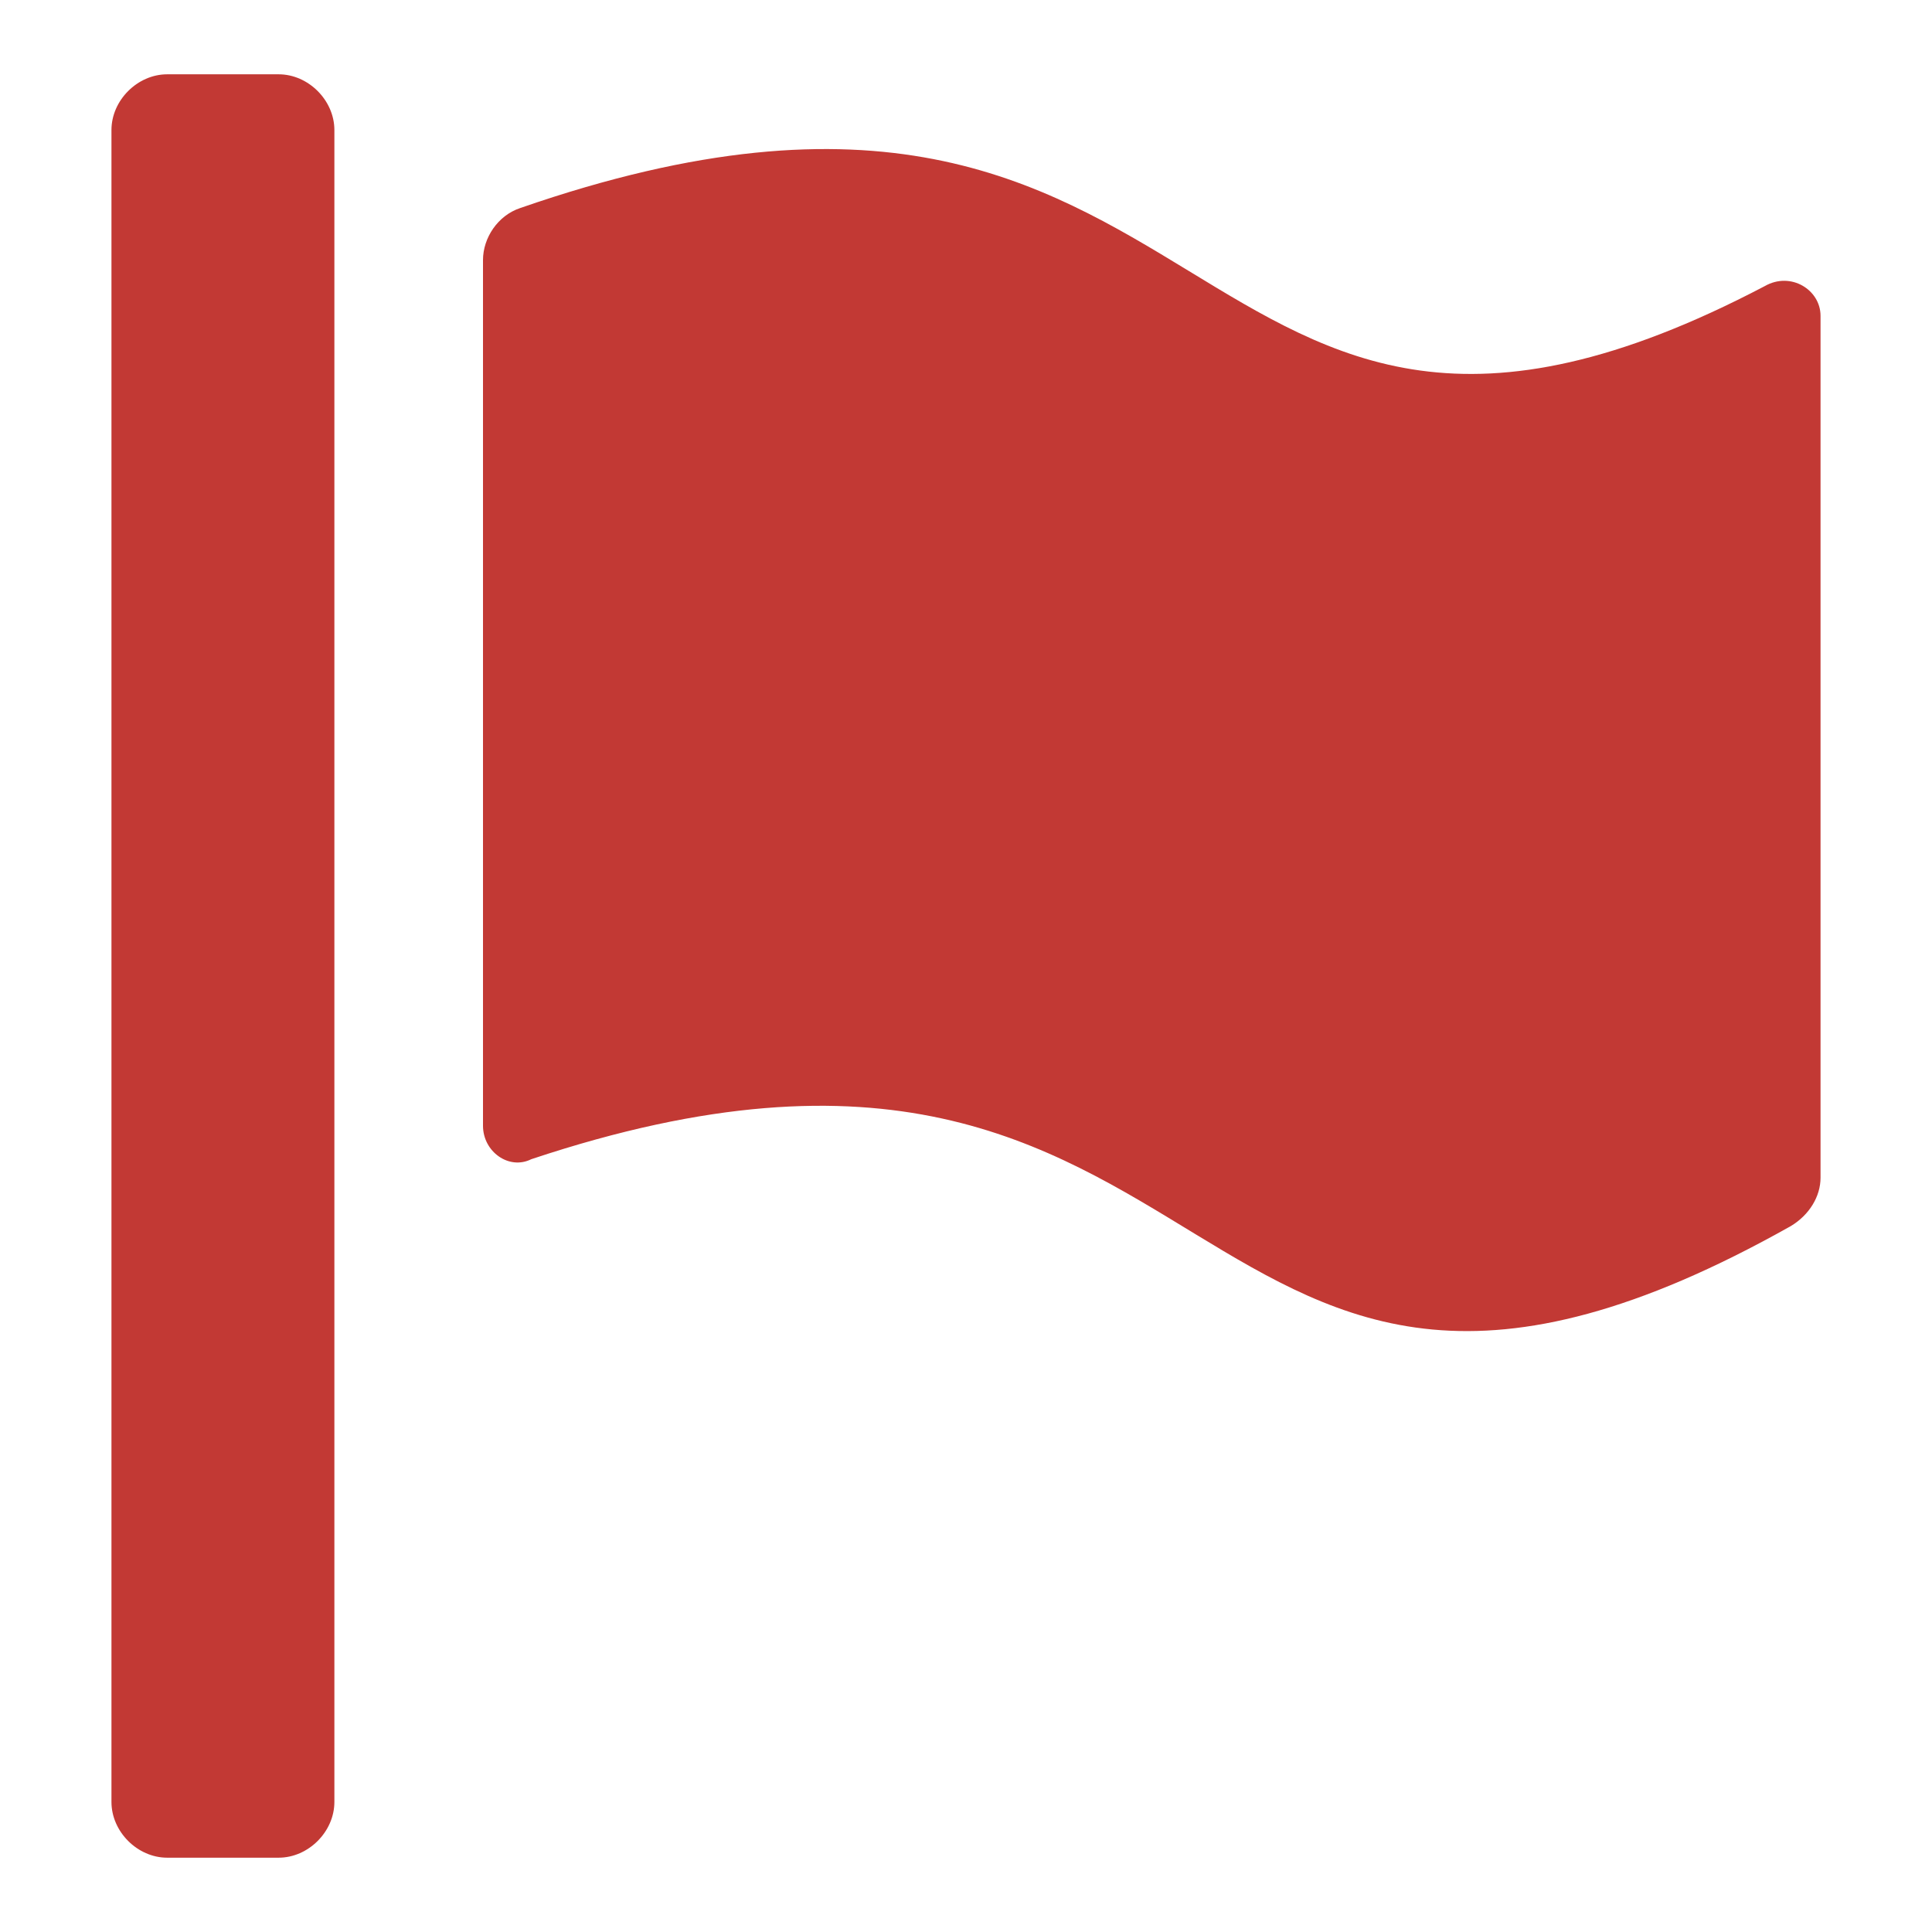<?xml version="1.0"?><svg xmlns="http://www.w3.org/2000/svg" width="52" height="52" viewBox="0 0 52 52"><g fill="rgb(194, 57, 52)"><path d="m9 3.5c0-0.8-0.7-1.5-1.5-1.5h-3c-0.8 0-1.5 0.7-1.5 1.5v45c0 0.8 0.7 1.5 1.5 1.5h3c0.8 0 1.5-0.7 1.5-1.5v-45z m38.5 4.2c-16 8.4-14.2-8.8-33.5-2.1-0.6 0.2-1 0.8-1 1.4v23.3c0 0.7 0.7 1.2 1.3 0.9 19.2-6.4 17.2 11.2 33.9 1.8 0.5-0.3 0.8-0.8 0.8-1.3v-23.2c0-0.7-0.8-1.2-1.5-0.8z"></path></g></svg>